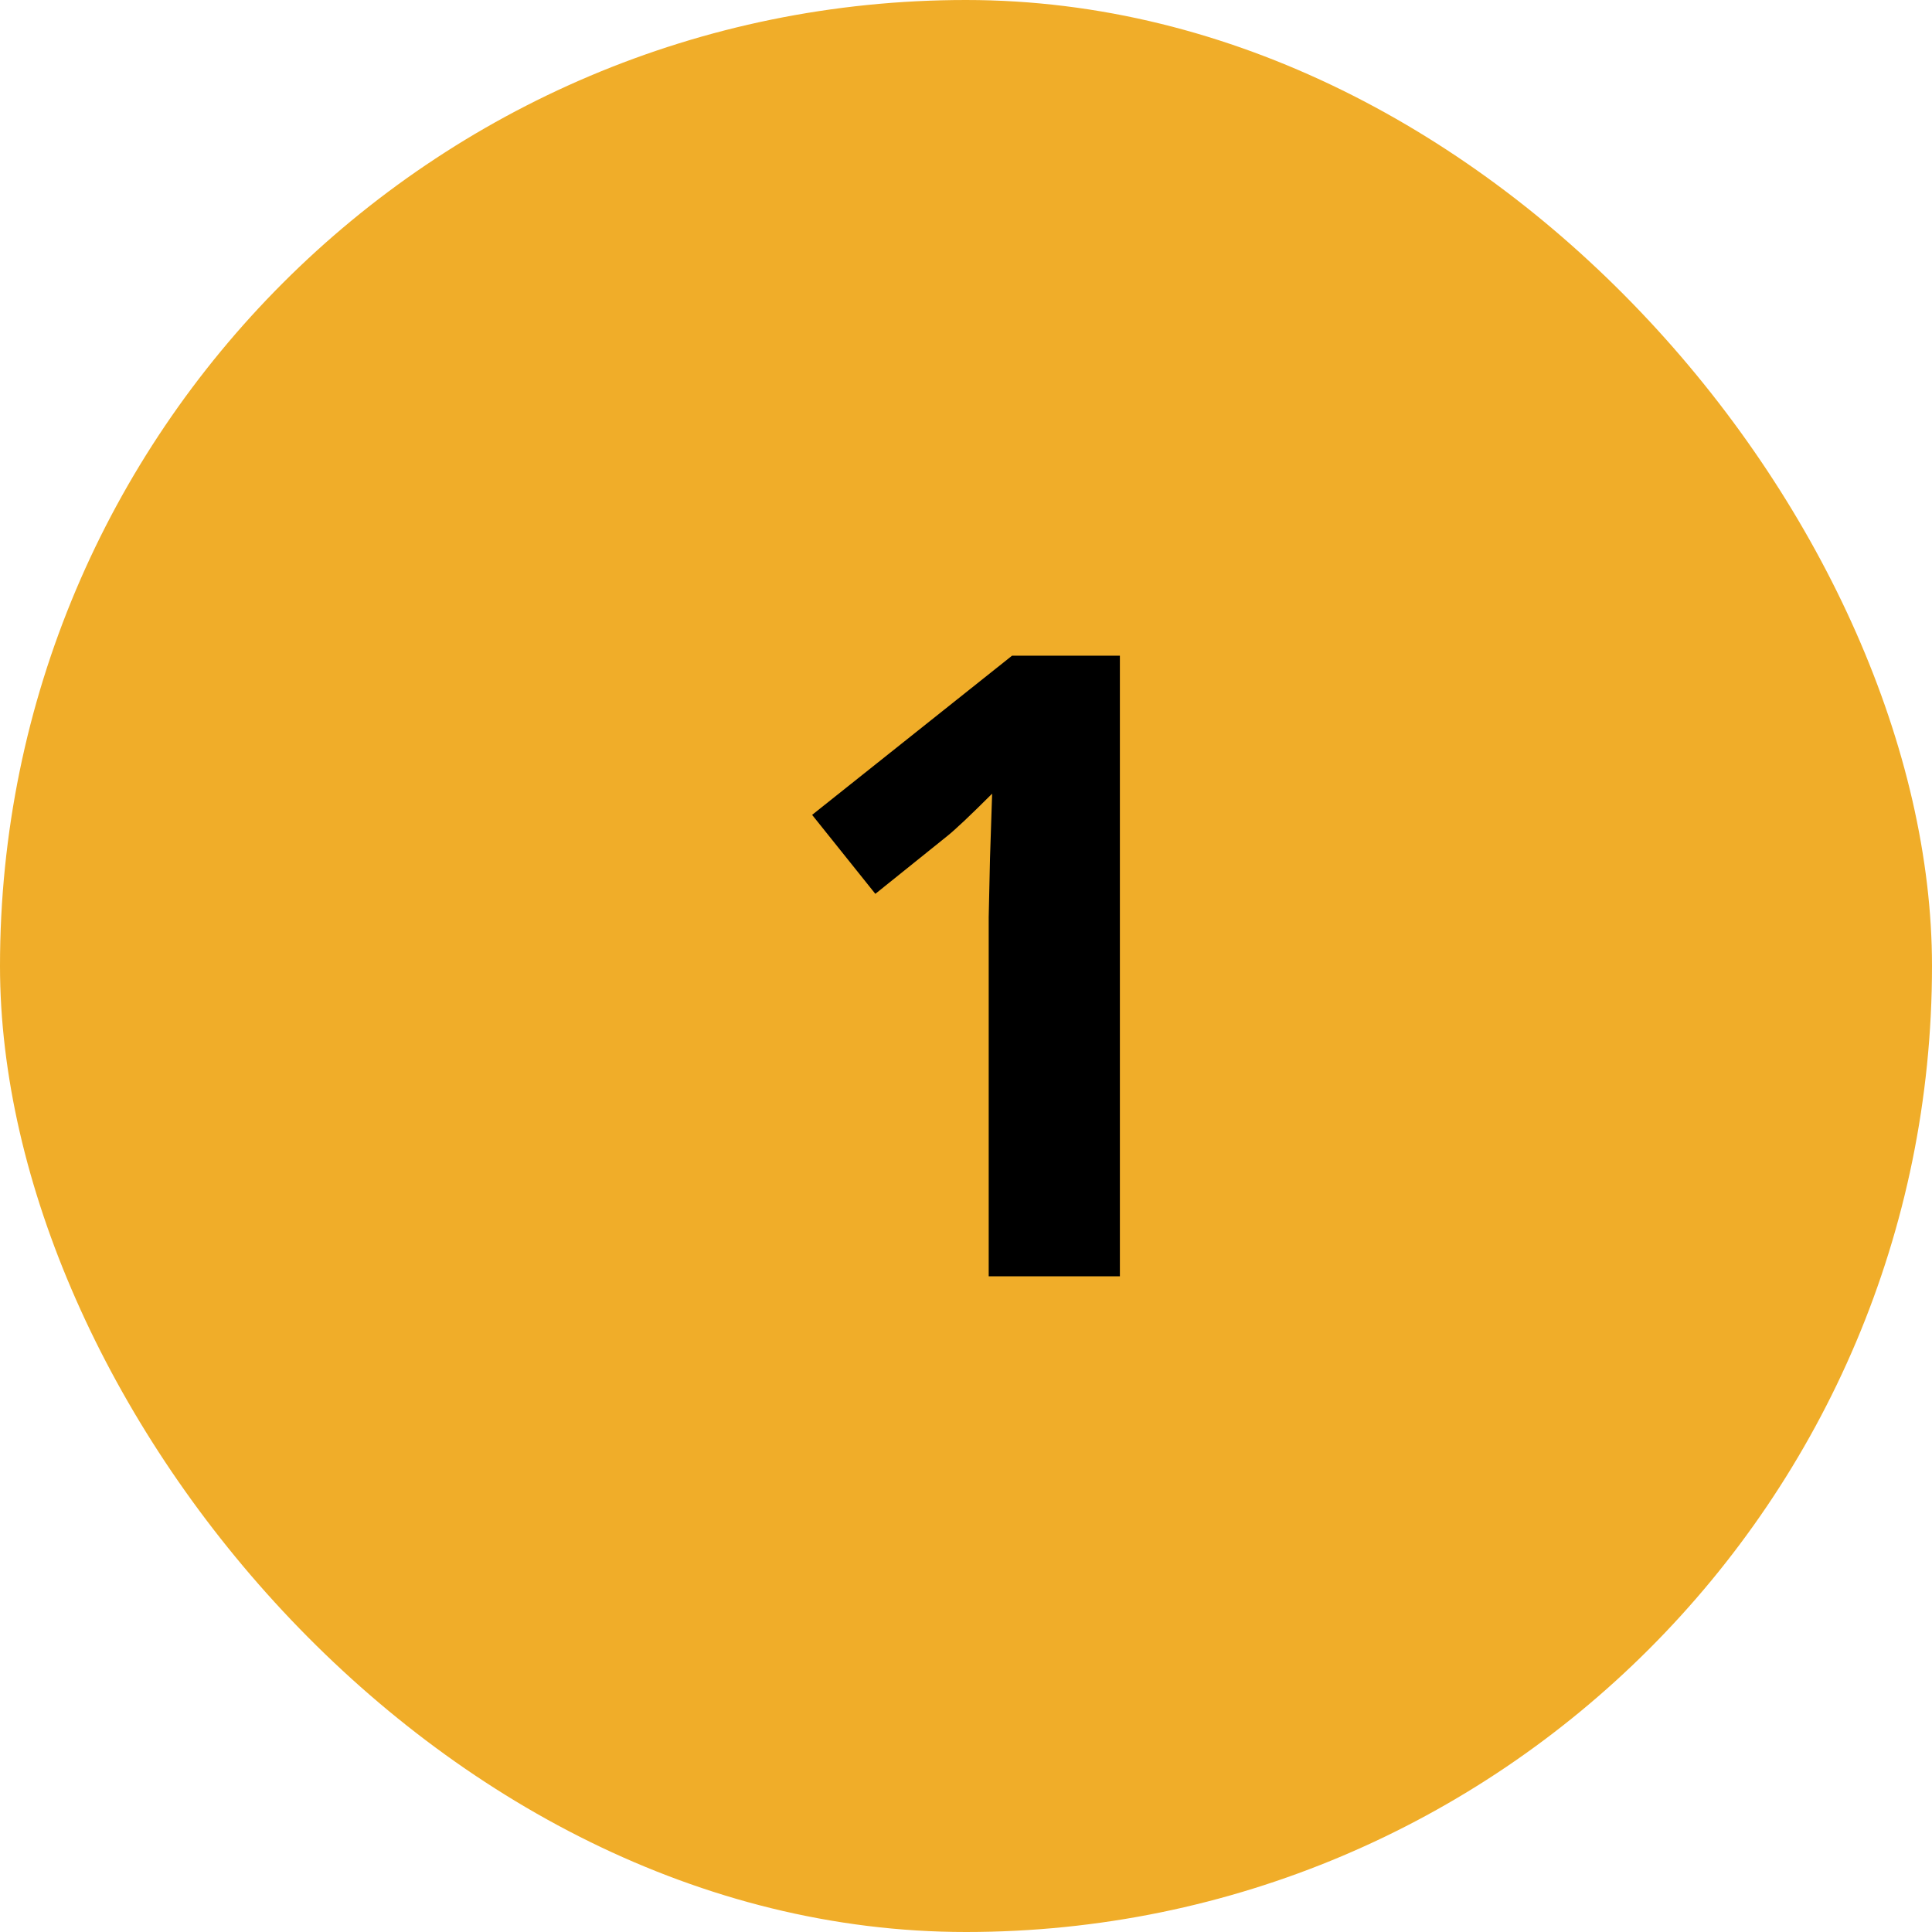 <?xml version="1.0" encoding="UTF-8"?>
<svg xmlns="http://www.w3.org/2000/svg" width="40" height="40" viewBox="0 0 40 40" fill="none">
  <rect width="40" height="40" rx="20" fill="#F0AD29"></rect>
  <path d="M23.186 26.425H20.47V18.989L20.497 17.768L20.541 16.432C20.089 16.883 19.776 17.179 19.6 17.319L18.123 18.506L16.814 16.871L20.954 13.575H23.186V26.425Z" fill="black"></path>
</svg>
